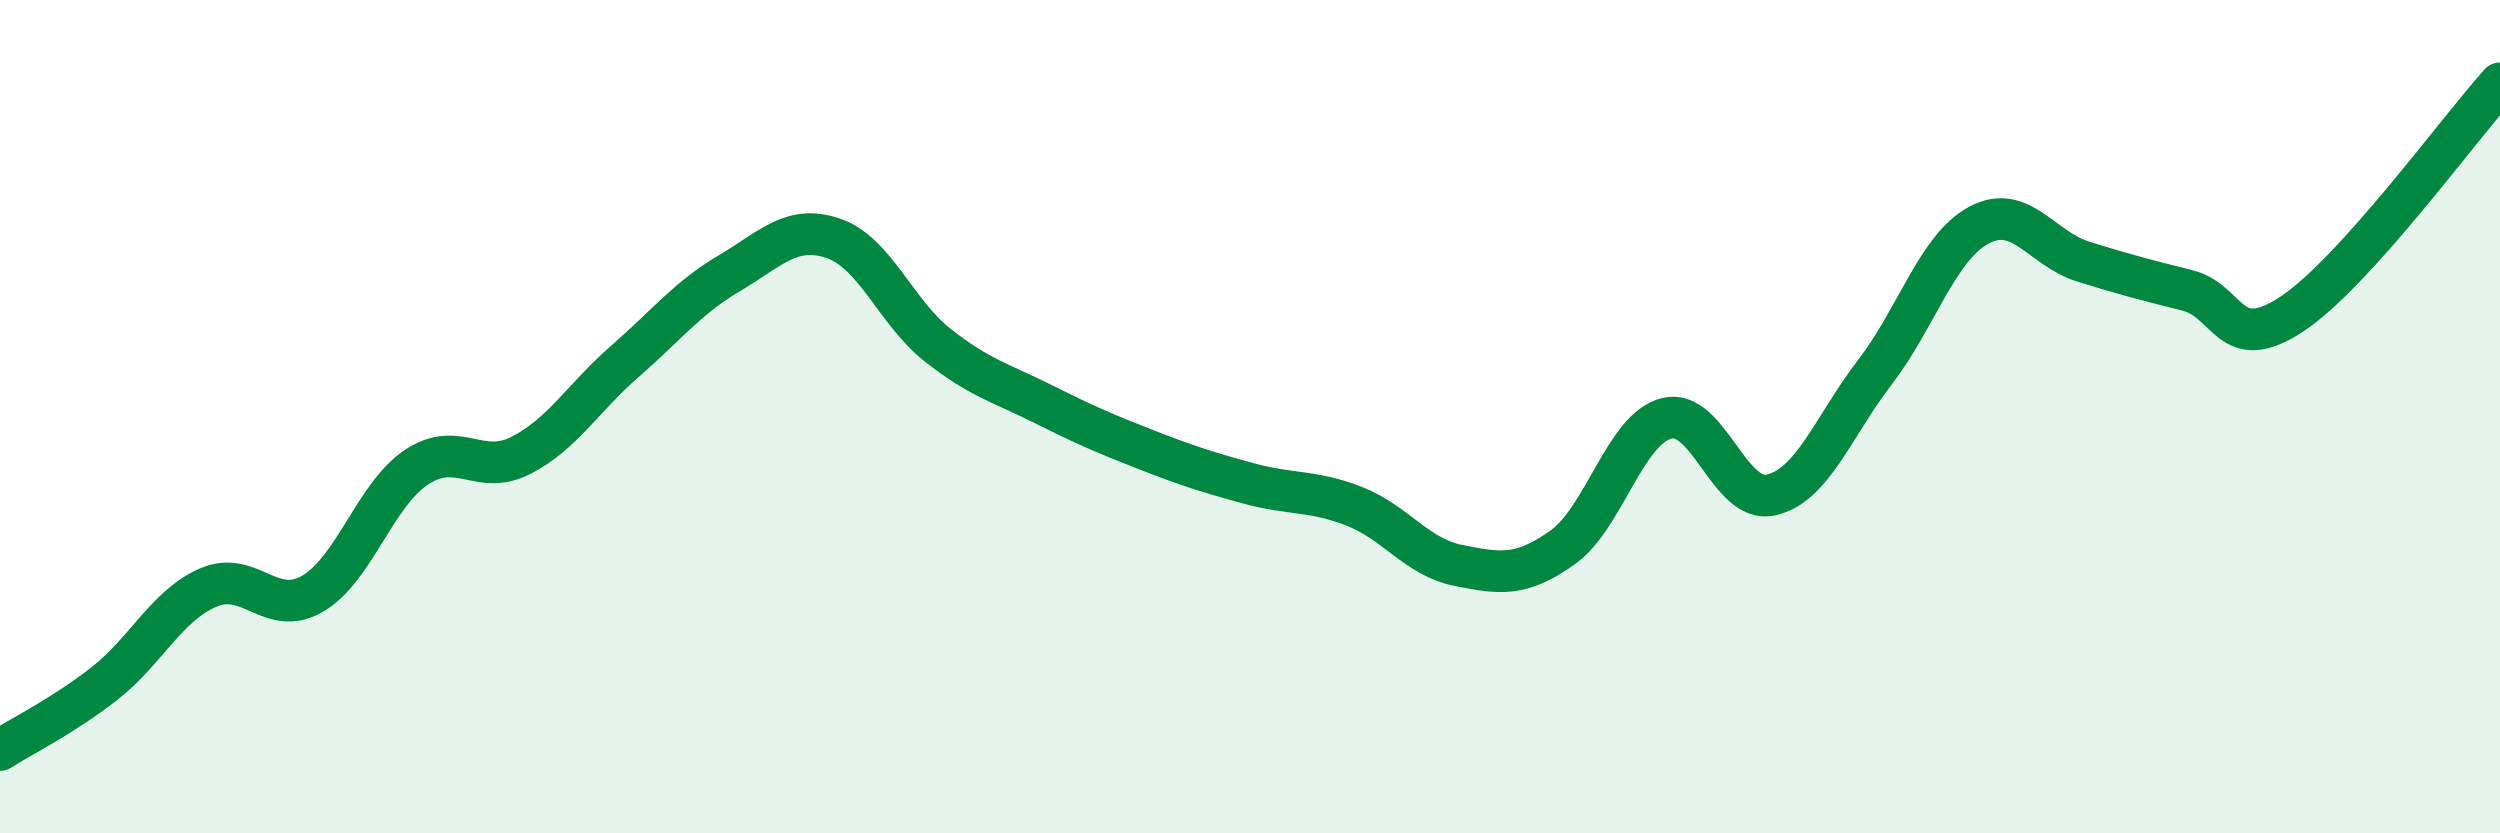 
    <svg width="60" height="20" viewBox="0 0 60 20" xmlns="http://www.w3.org/2000/svg">
      <path
        d="M 0,18 C 0.5,17.68 1.5,17.19 2.5,16.41 C 3.5,15.63 4,14.53 5,14.1 C 6,13.67 6.5,14.83 7.5,14.25 C 8.5,13.67 9,11.87 10,11.21 C 11,10.55 11.5,11.44 12.5,10.93 C 13.5,10.42 14,9.54 15,8.67 C 16,7.8 16.5,7.15 17.5,6.56 C 18.5,5.97 19,5.38 20,5.72 C 21,6.06 21.5,7.49 22.5,8.28 C 23.5,9.07 24,9.18 25,9.68 C 26,10.18 26.5,10.4 27.5,10.79 C 28.5,11.18 29,11.34 30,11.61 C 31,11.88 31.5,11.76 32.5,12.15 C 33.5,12.54 34,13.37 35,13.57 C 36,13.77 36.5,13.85 37.5,13.14 C 38.5,12.43 39,10.29 40,10.04 C 41,9.79 41.5,12.1 42.5,11.88 C 43.5,11.66 44,10.23 45,8.93 C 46,7.63 46.5,5.93 47.5,5.4 C 48.5,4.87 49,5.97 50,6.28 C 51,6.59 51.5,6.72 52.5,6.97 C 53.5,7.22 53.5,8.53 55,7.54 C 56.5,6.55 59,3.11 60,2L60 20L0 20Z"
        fill="#008740"
        opacity="0.1"
        stroke-linecap="round"
        stroke-linejoin="round"
      />
      <path
        d="M 0,18 C 0.5,17.68 1.5,17.19 2.5,16.41 C 3.5,15.63 4,14.53 5,14.1 C 6,13.67 6.5,14.83 7.5,14.25 C 8.5,13.67 9,11.87 10,11.21 C 11,10.55 11.5,11.44 12.5,10.93 C 13.5,10.42 14,9.54 15,8.67 C 16,7.8 16.5,7.15 17.5,6.56 C 18.5,5.97 19,5.38 20,5.72 C 21,6.06 21.5,7.49 22.5,8.28 C 23.5,9.07 24,9.18 25,9.68 C 26,10.18 26.5,10.4 27.5,10.79 C 28.5,11.18 29,11.34 30,11.61 C 31,11.88 31.5,11.76 32.5,12.15 C 33.5,12.54 34,13.37 35,13.57 C 36,13.77 36.5,13.85 37.5,13.14 C 38.5,12.43 39,10.29 40,10.04 C 41,9.79 41.5,12.1 42.5,11.88 C 43.5,11.66 44,10.23 45,8.93 C 46,7.63 46.5,5.93 47.5,5.4 C 48.5,4.87 49,5.97 50,6.28 C 51,6.59 51.5,6.72 52.5,6.97 C 53.5,7.22 53.5,8.53 55,7.54 C 56.5,6.55 59,3.11 60,2"
        stroke="#008740"
        stroke-width="1"
        fill="none"
        stroke-linecap="round"
        stroke-linejoin="round"
      />
    </svg>
  
